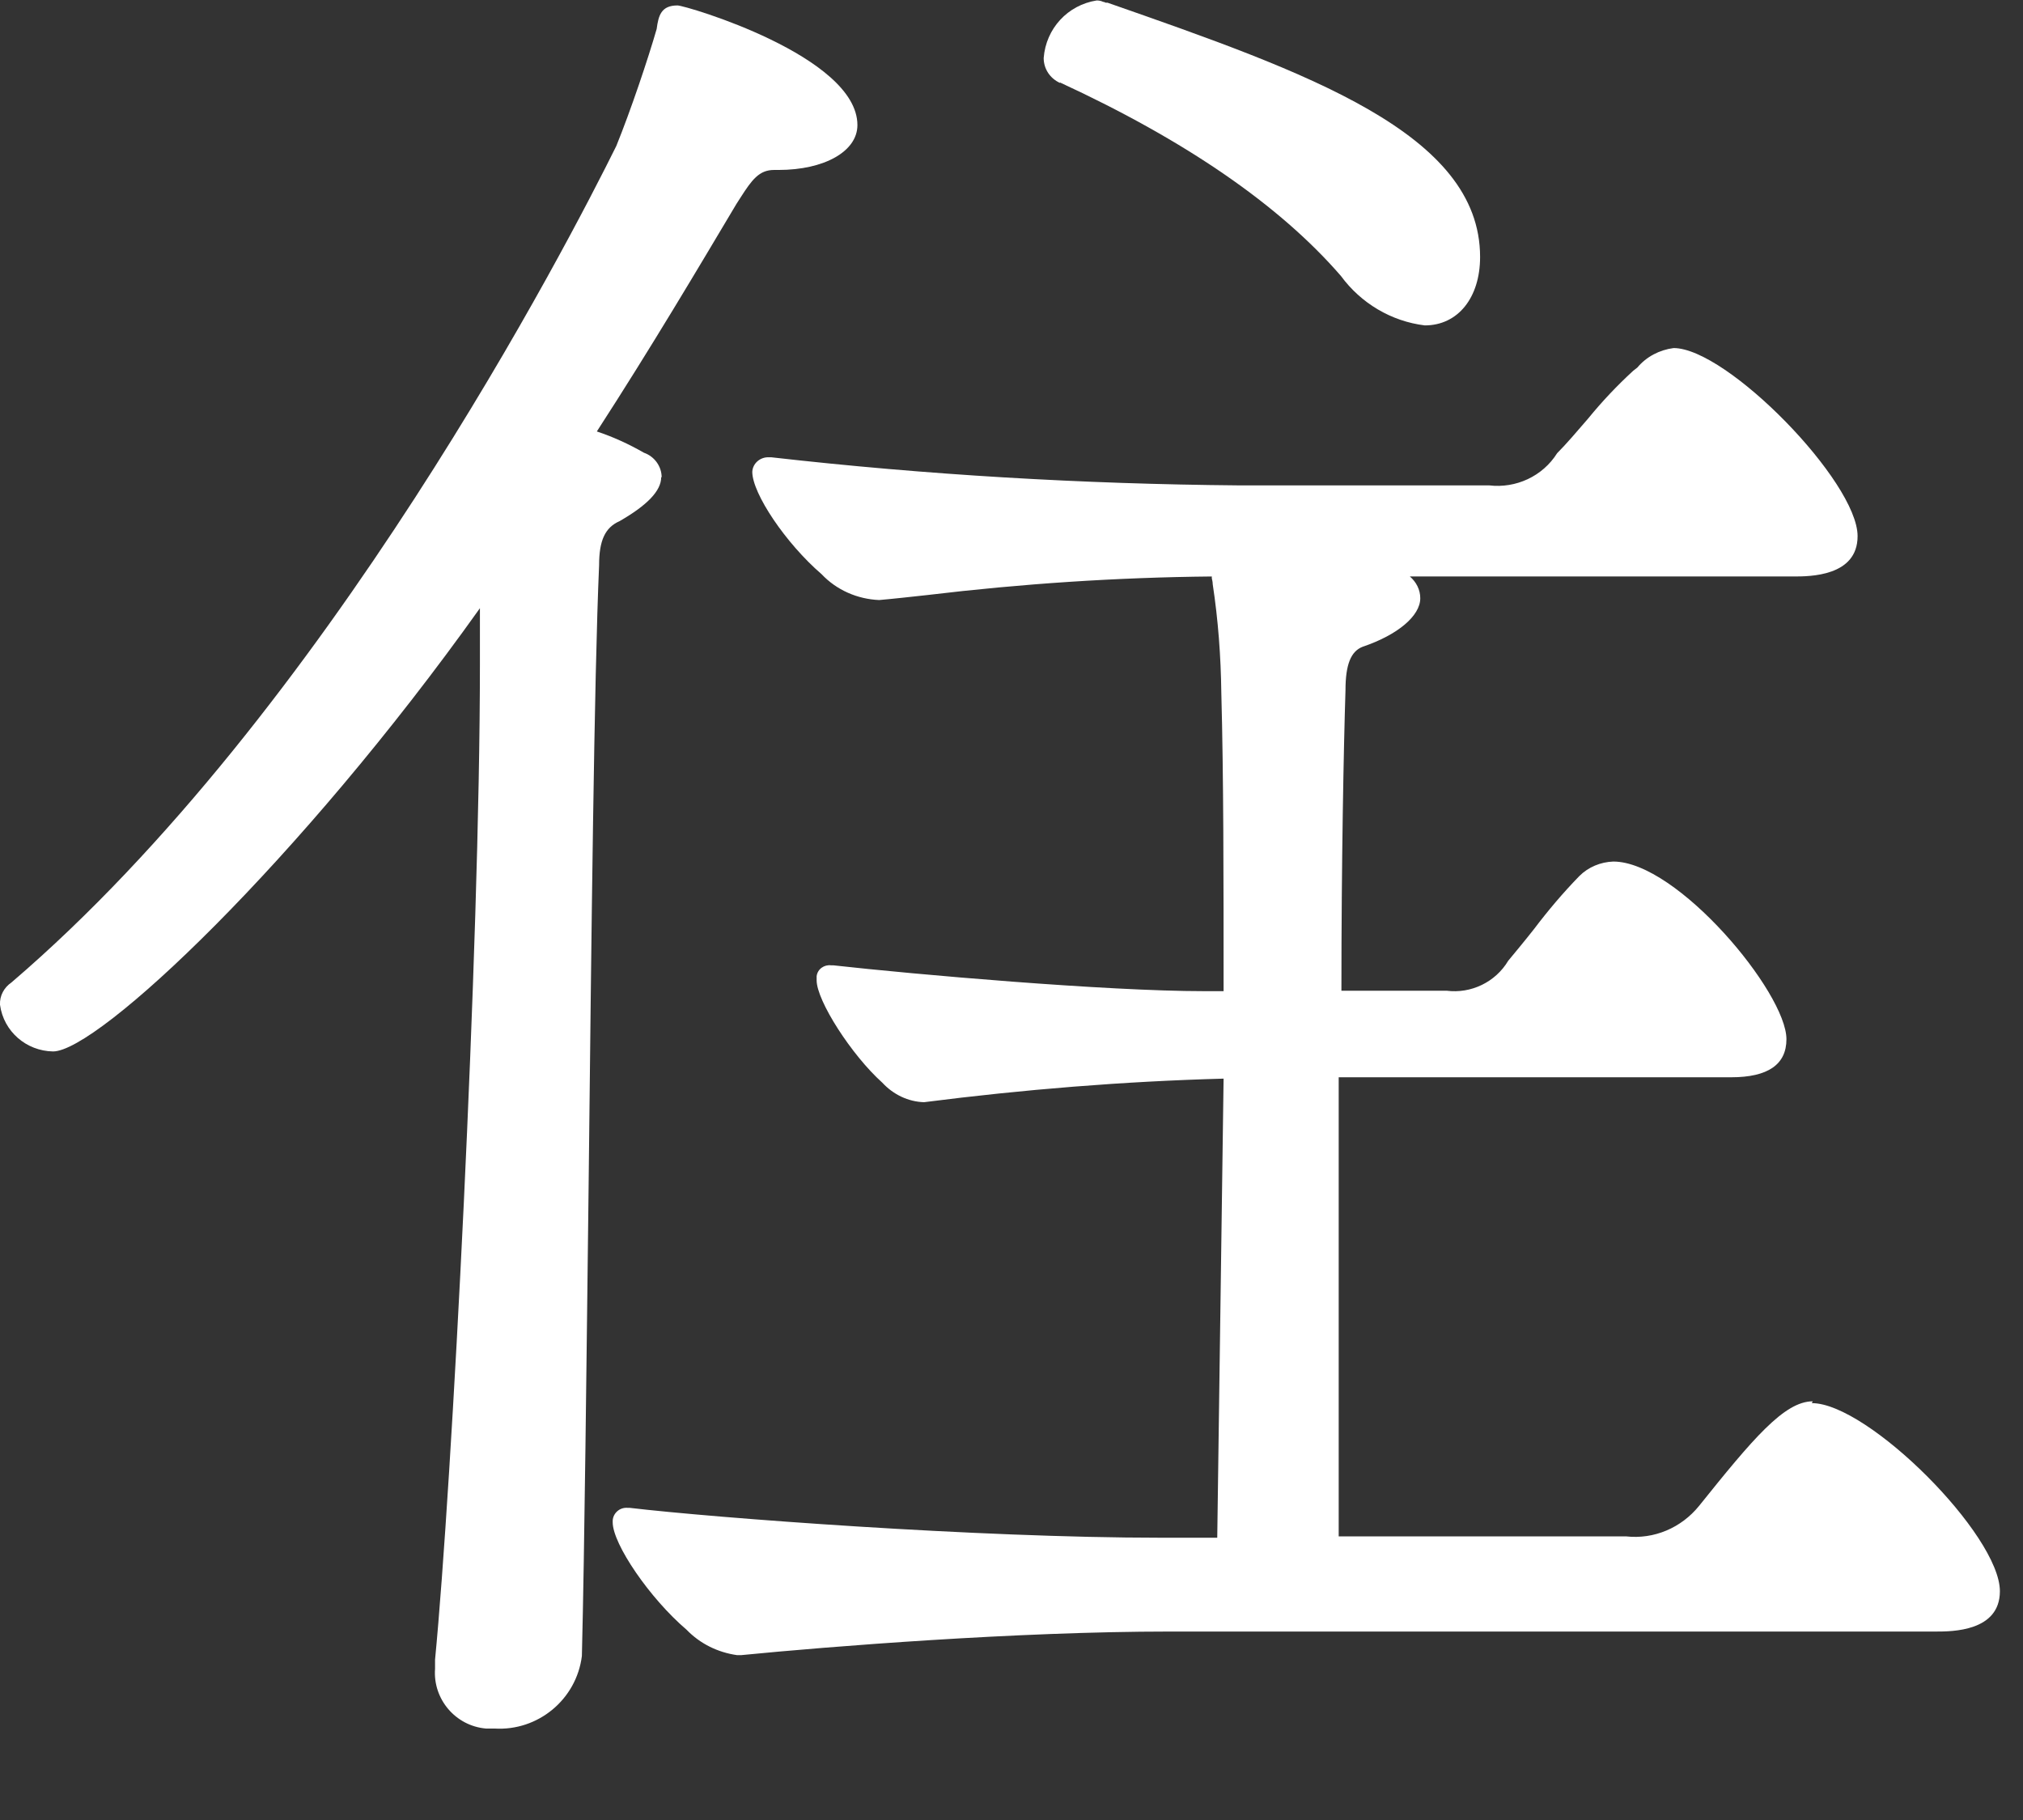 <?xml version="1.0" encoding="UTF-8"?><svg id="b" xmlns="http://www.w3.org/2000/svg" viewBox="0 0 44.64 40.16"><rect x="0" y="0" width="44.64" height="40.16" fill="#333333" stroke="none"/><g id="c"><g><g><path id="d" d="M23.39,1.82c2.77,1.28,4.85,2.71,6.2,4.27h0c.44,.6,1.11,1,1.85,1.09,.73,0,1.22-.61,1.22-1.51,0-2.73-3.81-4.07-8.22-5.61h-.04s-.04-.02-.06-.02c-.04-.02-.09-.03-.14-.03-.64,.1-1.12,.62-1.17,1.27,0,.24,.14,.45,.36,.55" fill="#fff"/><path id="e" d="M14.6,10.53c0-.24-.16-.46-.39-.54-.33-.19-.68-.35-1.04-.47h0c1.21-1.87,2.24-3.61,3.08-5.02l.09-.14c.25-.39,.41-.61,.74-.61h.1c1.01,0,1.74-.41,1.74-.99,0-1.52-3.79-2.64-3.97-2.64-.36,0-.42,.22-.46,.52-.19,.66-.57,1.79-.89,2.58C12.58,5.28,7.21,15.73,.25,21.68c-.16,.11-.26,.29-.25,.49,.08,.59,.58,1.02,1.17,1.03,.99,0,5.43-4.18,9.42-9.78v1.23c0,6.29-.62,18.15-.99,21.97v.2c-.05,.67,.45,1.26,1.12,1.32,.06,0,.13,0,.19,0,.96,.06,1.81-.64,1.93-1.6,.06-2.42,.1-6.34,.15-10.49,.06-5.44,.12-11.07,.23-13.58,0-.54,.13-.83,.45-.97,.61-.35,.92-.67,.92-.97" fill="#fff"/><path id="f" d="M40,30.92c-.63,0-1.33,.84-2.51,2.31-.39,.48-.99,.74-1.61,.67h-6.34v-10.13h8.66c.81,0,1.22-.28,1.22-.84,0-1.03-2.41-3.92-3.82-3.92-.28,.01-.55,.12-.75,.32-.36,.37-.69,.76-1,1.17-.22,.28-.43,.53-.57,.7-.28,.47-.82,.73-1.36,.66h-2.32c0-2.85,.05-5.37,.09-6.63,0-.57,.12-.86,.38-.96,.77-.26,1.27-.68,1.27-1.07,0-.19-.09-.36-.23-.48h8.47c.35,0,1.41,0,1.41-.89,0-1.2-2.88-4.15-4.06-4.15-.31,.04-.6,.19-.8,.43l-.09,.07c-.36,.33-.69,.68-1,1.06-.25,.29-.48,.56-.68,.76-.32,.51-.91,.78-1.5,.71h-5.53c-3.44-.03-6.88-.23-10.31-.62h-.05c-.19-.01-.36,.13-.37,.32,0,.48,.74,1.58,1.53,2.26,.33,.35,.79,.55,1.27,.57,.34-.03,.69-.07,1.06-.11,2.08-.25,4.18-.39,6.28-.41,0,.01,0,.03,0,.04,.01,.04,.02,.09,.02,.13,.12,.79,.18,1.59,.19,2.4,.05,1.81,.05,4.12,.05,6.58h-.43c-2.17,0-6.39-.37-8.18-.57h-.05c-.15-.02-.3,.08-.32,.24,0,.03,0,.06,0,.09,0,.45,.77,1.65,1.45,2.26,.24,.26,.57,.42,.92,.43,2.19-.28,4.4-.46,6.61-.52l-.14,10.13h-1.24c-4.07,0-9.87-.44-11.73-.66h-.05c-.17-.01-.31,.12-.32,.28,0,.01,0,.03,0,.04,0,.48,.82,1.68,1.63,2.37,.3,.31,.69,.5,1.11,.56,.03,0,.07,0,.1,0,1.93-.19,6.08-.52,9.44-.52h16.92c.35,0,1.41,0,1.41-.89,0-1.24-2.91-4.15-4.15-4.15" fill="#fff"/></g><rect x=".14" y=".16" width="44.5" height="40" fill="none"/></g></g></svg>